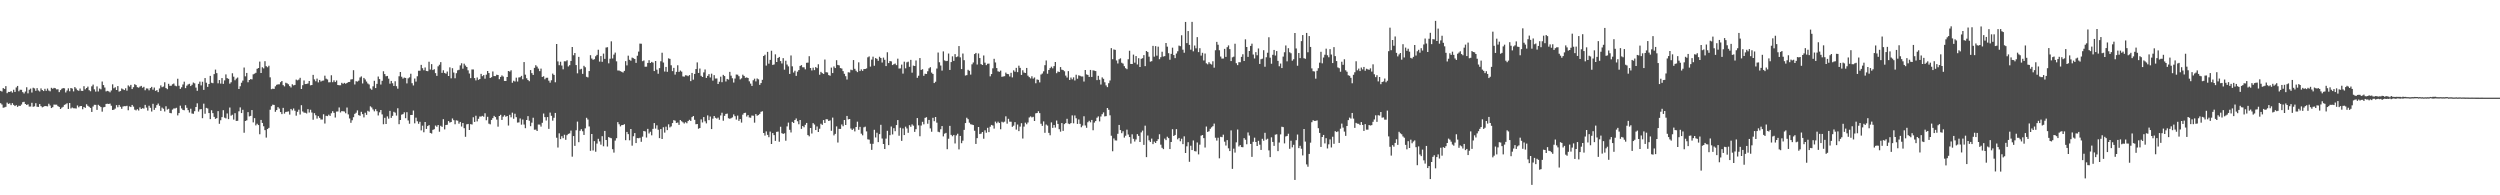 <?xml version="1.0" encoding="UTF-8"?>
<svg xmlns="http://www.w3.org/2000/svg" width="1920" height="150">
  <path d="M0 69.807h1v9.470H0zM1 70.291h1v9.998H1zM2 67.611h1v15.129H2zM3 68.315h1v14.143H3zM4 66.149h1v15.879H4zM5 71.594h1v7.205H5zM6 70.547h1v9.253H6zM7 70.646h1v8.697H7zM8 69.985h1v10.747H8zM9 71.120h1v8.104H9zM10 68.914h1v11.634H10zM11 70.585h1v10.851H11zM12 67.155h1v13.573H12zM13 65.978h1v16.106H13zM14 70.097h1v11.129H14zM15 68.897h1v12.480H15zM16 68.959h1v11.349H16zM17 70.755h1v7.712H17zM18 71.775h1v6.409H18zM19 70.296h1v9.596H19zM20 67.031h1v13.583H20zM21 71.680h1v8.447H21zM22 68.929h1v12.921H22zM23 68.065h1v13.757H23zM24 71.042h1v7.933H24zM25 67.387h1v14.648H25zM26 67.882h1v13.803H26zM27 69.716h1v9.518H27zM28 67.708h1v14.251H28zM29 69.482h1v12.664H29zM30 70.233h1v9.708H30zM31 67.883h1v13.610H31zM32 69.146h1v13.272H32zM33 69.917h1v12.047H33zM34 68.181h1v13.218H34zM35 69.724h1v11.786H35zM36 68.018h1v13.702H36zM37 69.545h1v10.147H37zM38 70.134h1v10.919H38zM39 67.443h1v15.542H39zM40 68.171h1v14.152H40zM41 67.469h1v12.868H41zM42 67.783h1v12.617H42zM43 68.665h1v11.733H43zM44 68.547h1v12.984H44zM45 70.779h1v11.366H45zM46 69.198h1v14.497H46zM47 68.142h1v14.534H47zM48 67.640h1v14.364H48zM49 67.856h1v12.677H49zM50 70.989h1v9.101H50zM51 69.504h1v9.816H51zM52 67.828h1v15.849H52zM53 70.107h1v9.006H53zM54 67.566h1v15.746H54zM55 68.042h1v14.533H55zM56 70.192h1v12.972H56zM57 66.884h1v16.325H57zM58 68.011h1v15.344H58zM59 69.257h1v11.733H59zM60 69.746h1v12.663H60zM61 67.975h1v13.553H61zM62 69.751h1v11.633H62zM63 69.862h1v14.077H63zM64 66.199h1v16.001H64zM65 68.599h1v14.254H65zM66 67.593h1v12.463H66zM67 66.525h1v14.705H67zM68 69.284h1v12.751H68zM69 70.096h1v12.795H69zM70 66.291h1v19.665H70zM71 64.963h1v16.855H71zM72 68.617h1v11.882H72zM73 70.371h1v10.178H73zM74 66.347h1v18.054H74zM75 70.255h1v10.239H75zM76 67.975h1v13.355H76zM77 68.586h1v13.647H77zM78 62.604h1v23.144H78zM79 65.330h1v17.122H79zM80 67.228h1v14.886H80zM81 70.193h1v9.644H81zM82 69.767h1v9.898H82zM83 70.165h1v9.726H83zM84 70.891h1v8.674H84zM85 69.464h1v11.736H85zM86 64.773h1v19.732H86zM87 67.793h1v16.420H87zM88 67.026h1v16.400H88zM89 69.119h1v11.601H89zM90 66.100h1v16.283H90zM91 70.348h1v10.251H91zM92 69.950h1v12.093H92zM93 67.930h1v15.634H93zM94 68.557h1v13.252H94zM95 69.150h1v12.338H95zM96 67.804h1v13.774H96zM97 69.645h1v11.618H97zM98 65.610h1v19.059H98zM99 66.488h1v15.214H99zM100 65.179h1v17.024H100zM101 68.419h1v12.174H101zM102 66.958h1v14.888H102zM103 64.665h1v19.573H103zM104 65.312h1v19.478H104zM105 66.991h1v16.878H105zM106 67.341h1v17.575H106zM107 66.489h1v16.004H107zM108 65.941h1v17.760H108zM109 67.390h1v15.692H109zM110 66.677h1v16.742H110zM111 69.299h1v11.247H111zM112 67.882h1v14.757H112zM113 67.977h1v16.972H113zM114 69.361h1v11.820H114zM115 67.617h1v15.161H115zM116 66.706h1v18.967H116zM117 68.840h1v10.886H117zM118 67.248h1v17.115H118zM119 69.805h1v12.983H119zM120 69.245h1v11.498H120zM121 70.778h1v8.728H121zM122 67.918h1v13.316H122zM123 65.585h1v19.558H123zM124 66.946h1v15.691H124zM125 66.437h1v17.086H125zM126 63.155h1v22.446H126zM127 67.645h1v13.970H127zM128 68.501h1v15.678H128zM129 64.334h1v19.248H129zM130 65.891h1v20.841H130zM131 65.864h1v21.105H131zM132 64.711h1v19.462H132zM133 64.141h1v19.181H133zM134 65.791h1v17.529H134zM135 66.247h1v16.561H135zM136 60.474h1v28.161H136zM137 65.827h1v21.020H137zM138 68.269h1v12.900H138zM139 67.030h1v16.261H139zM140 64.853h1v19.580H140zM141 62.698h1v21.988H141zM142 67.709h1v13.071H142zM143 65.770h1v17.002H143zM144 64.834h1v19.759H144zM145 64.376h1v22.054H145zM146 66.118h1v17.402H146zM147 65.096h1v22.102H147zM148 63.359h1v24.063H148zM149 64.001h1v21.376H149zM150 67.270h1v14.895H150zM151 69.711h1v9.648H151zM152 64.404h1v21.315H152zM153 62.663h1v21.345H153zM154 65.601h1v18.156H154zM155 62.784h1v27.992H155zM156 69.000h1v10.621H156zM157 59.933h1v27.435H157zM158 63.516h1v19.333H158zM159 66.719h1v16.597H159zM160 64.501h1v22.350H160zM161 58.289h1v33.194H161zM162 63.530h1v21.153H162zM163 63.918h1v22.972H163zM164 56.922h1v32.835H164zM165 53.448h1v37.839H165zM166 56.190h1v34.545H166zM167 64.002h1v21.348H167zM168 61.467h1v33.590H168zM169 64.228h1v28.152H169zM170 59.975h1v29.997H170zM171 64.394h1v20.236H171zM172 61.736h1v28.627H172zM173 57.154h1v33.781H173zM174 60.028h1v27.116H174zM175 60.548h1v30.946H175zM176 64.280h1v18.284H176zM177 63.190h1v25.634H177zM178 56.254h1v31.882H178zM179 58.861h1v33.015H179zM180 61.627h1v25.319H180zM181 60.345h1v32.524H181zM182 59.567h1v33.218H182zM183 68.374h1v17.140H183zM184 66.257h1v16.249H184zM185 63.547h1v23.302H185zM186 61.899h1v22.422H186zM187 51.883h1v50.044H187zM188 58.603h1v34.317H188zM189 56.038h1v36.395H189zM190 63.180h1v22.961H190zM191 61.456h1v27.947H191zM192 60.786h1v28.186H192zM193 60.989h1v23.518H193zM194 57.076h1v36.907H194zM195 56.553h1v34.176H195zM196 55.888h1v40.442H196zM197 52.846h1v42.159H197zM198 52.222h1v43.815H198zM199 47.328h1v55.791H199zM200 56.061h1v36.026H200zM201 51.642h1v42.779H201zM202 52.555h1v44.426H202zM203 46.980h1v52.973H203zM204 50.858h1v54.827H204zM205 51.662h1v47.460H205zM206 50.491h1v47.708H206zM207 59.402h1v24.884H207zM208 68.482h1v13.084H208zM209 68.082h1v12.299H209zM210 68.289h1v12.300H210zM211 66.313h1v19.535H211zM212 65.144h1v19.409H212zM213 64.749h1v17.531H213zM214 64.749h1v18.670H214zM215 63.146h1v22.911H215zM216 62.215h1v25.430H216zM217 65.361h1v17.482H217zM218 66.333h1v20.918H218zM219 63.563h1v22.393H219zM220 64.009h1v21.794H220zM221 64.725h1v20.817H221zM222 66.140h1v21.885H222zM223 67.189h1v16.448H223zM224 64.725h1v20.054H224zM225 65.605h1v17.675H225zM226 65.211h1v19.816H226zM227 61.157h1v27.655H227zM228 61.688h1v24.159H228zM229 61.123h1v23.083H229zM230 59.775h1v28.198H230zM231 68.340h1v12.468H231zM232 65.409h1v20.193H232zM233 61.781h1v24.682H233zM234 64.581h1v22.046H234zM235 64.463h1v22.668H235zM236 64.080h1v19.722H236zM237 62.183h1v24.258H237zM238 65.510h1v18.781H238zM239 65.281h1v21.160H239zM240 57.490h1v34.479H240zM241 60.973h1v25.908H241zM242 62.401h1v26.148H242zM243 60.386h1v30.674H243zM244 63.287h1v25.898H244zM245 61.400h1v29.132H245zM246 62.609h1v29.193H246zM247 62.004h1v29.805H247zM248 61.862h1v25.898H248zM249 58.119h1v36.745H249zM250 60.434h1v28.507H250zM251 61.038h1v28.139H251zM252 63.233h1v24.829H252zM253 63.182h1v25.837H253zM254 57.811h1v29.169H254zM255 63.107h1v22.279H255zM256 61.686h1v24.998H256zM257 63.016h1v27.267H257zM258 61.812h1v23.899H258zM259 65.261h1v20.328H259zM260 65.463h1v17.055H260zM261 65.467h1v20.914H261zM262 63.572h1v21.801H262zM263 64.335h1v21.121H263zM264 63.642h1v22.029H264zM265 64.319h1v22.682H265zM266 63.728h1v18.877H266zM267 63.033h1v24.830H267zM268 62.923h1v28.084H268zM269 61.044h1v33.251H269zM270 60.833h1v31.550H270zM271 53.910h1v36.074H271zM272 64.885h1v22.565H272zM273 62.384h1v24.199H273zM274 62.669h1v22.104H274zM275 61.957h1v26.456H275zM276 59.476h1v29.477H276zM277 58.672h1v27.192H277zM278 64.078h1v23.598H278zM279 59.875h1v30.287H279zM280 61.006h1v25.572H280zM281 62.641h1v25.566H281zM282 64.097h1v21.019H282zM283 64.853h1v20.927H283zM284 67.990h1v13.687H284zM285 68.910h1v13.599H285zM286 66.283h1v17.804H286zM287 62.055h1v23.470H287zM288 67.630h1v16.257H288zM289 64.420h1v20.984H289zM290 58.756h1v29.945H290zM291 60.720h1v25.539H291zM292 64.921h1v19.543H292zM293 62.061h1v25.808H293zM294 54.720h1v40.705H294zM295 56.860h1v33.630H295zM296 58.587h1v36.622H296zM297 58.304h1v31.066H297zM298 60.393h1v30.750H298zM299 64.244h1v20.883H299zM300 62.164h1v28.366H300zM301 63.958h1v25.040H301zM302 65.996h1v19.871H302zM303 62.403h1v24.148H303zM304 66.206h1v22.560H304zM305 68.082h1v15.071H305zM306 58.588h1v36.818H306zM307 55.293h1v36.880H307zM308 58.918h1v29.127H308zM309 60.386h1v27.255H309zM310 59.582h1v26.685H310zM311 59.876h1v30.904H311zM312 64.065h1v22.109H312zM313 60.146h1v32.374H313zM314 59.413h1v35.624H314zM315 56.603h1v31.705H315zM316 63.872h1v24.378H316zM317 65.661h1v19.214H317zM318 60.289h1v34.441H318zM319 62.650h1v27.729H319zM320 58.587h1v34.546H320zM321 54.302h1v40.774H321zM322 54.328h1v39.237H322zM323 49.819h1v50.319H323zM324 52.398h1v44.096H324zM325 53.988h1v47.578H325zM326 51.790h1v41.891H326zM327 54.468h1v44.545H327zM328 54.670h1v42.138H328zM329 47.407h1v48.682H329zM330 53.423h1v48.684H330zM331 49.248h1v53.282H331zM332 53.808h1v45.933H332zM333 53.140h1v46.075H333zM334 56.160h1v40.233H334zM335 58.261h1v39.084H335zM336 50.922h1v45.060H336zM337 49.706h1v51.443H337zM338 47.698h1v48.923H338zM339 55.938h1v41.499H339zM340 53.948h1v37.590H340zM341 55.992h1v43.361H341zM342 56.597h1v39.422H342zM343 54.915h1v40.873H343zM344 58.377h1v34.594H344zM345 51.696h1v42.442H345zM346 60.163h1v33.518H346zM347 52.383h1v38.578H347zM348 55.697h1v36.599H348zM349 60.086h1v35.350H349zM350 56.193h1v36.205H350zM351 54.025h1v38.631H351zM352 53.593h1v41.365H352zM353 50.251h1v43.392H353zM354 48.613h1v48.585H354zM355 52.738h1v41.707H355zM356 48.892h1v49.546H356zM357 50.343h1v54.728H357zM358 51.453h1v44.037H358zM359 54.002h1v41.171H359zM360 56.453h1v43.377H360zM361 59.999h1v35.326H361zM362 53.329h1v42.312H362zM363 53.347h1v36.734H363zM364 59.973h1v33.697H364zM365 61.744h1v27.139H365zM366 59.518h1v33.734H366zM367 61.357h1v29.904H367zM368 60.696h1v28.821H368zM369 56.715h1v32.784H369zM370 58.497h1v30.494H370zM371 57.640h1v31.994H371zM372 60.399h1v26.606H372zM373 57.361h1v35.008H373zM374 54.530h1v35.183H374zM375 56.131h1v38.849H375zM376 59.927h1v35.546H376zM377 59.264h1v32.866H377zM378 54.903h1v35.822H378zM379 58.435h1v30.533H379zM380 58.470h1v31.416H380zM381 57.377h1v34.465H381zM382 57.586h1v39.716H382zM383 60.804h1v28.292H383zM384 59.072h1v29.108H384zM385 57.930h1v34.166H385zM386 58.791h1v30.826H386zM387 62.169h1v26.297H387zM388 62.208h1v27.469H388zM389 59.157h1v29.950H389zM390 54.527h1v41.874H390zM391 54.992h1v33.152H391zM392 53.984h1v36.106H392zM393 63.521h1v23.027H393zM394 62.009h1v29.171H394zM395 62.597h1v24.736H395zM396 59.633h1v30.371H396zM397 62.618h1v31.560H397zM398 59.510h1v34.476H398zM399 59.289h1v31.677H399zM400 58.289h1v37.454H400zM401 60.856h1v30.923H401zM402 47.672h1v47.970H402zM403 57.362h1v41.116H403zM404 60.114h1v32.052H404zM405 61.425h1v27.790H405zM406 62.348h1v30.360H406zM407 53.824h1v43.116H407zM408 56.184h1v38.005H408zM409 57.536h1v32.866H409zM410 52.129h1v47.532H410zM411 50.087h1v49.432H411zM412 51.139h1v49.477H412zM413 52.677h1v42.941H413zM414 54.642h1v41.030H414zM415 52.701h1v44.529H415zM416 59.072h1v35.244H416zM417 58.592h1v28.588H417zM418 60.874h1v29.105H418zM419 59.771h1v32.818H419zM420 59.684h1v30.243H420zM421 61.960h1v36.991H421zM422 63.471h1v22.990H422zM423 61.641h1v27.305H423zM424 56.512h1v36.175H424zM425 57.553h1v32.930H425zM426 63.198h1v23.560H426zM427 33.793h1v72.000H427zM428 47.135h1v66.177H428zM429 50.060h1v52.321H429zM430 47.420h1v59.413H430zM431 50.325h1v54.255H431zM432 53.271h1v52.883H432zM433 47.048h1v56.449H433zM434 47.111h1v60.239H434zM435 46.294h1v57.516H435zM436 51.045h1v51.757H436zM437 50.084h1v52.342H437zM438 46.789h1v53.492H438zM439 36.121h1v84.177H439zM440 42.428h1v62.084H440zM441 40.712h1v71.290H441zM442 49.994h1v50.048H442zM443 56.313h1v37.058H443zM444 43.653h1v65.536H444zM445 53.372h1v47.064H445zM446 52.851h1v46.378H446zM447 56.732h1v44.062H447zM448 50.534h1v53.077H448zM449 51.642h1v46.938H449zM450 58.984h1v31.472H450zM451 59.445h1v32.354H451zM452 54.587h1v42.558H452zM453 42.405h1v73.404H453zM454 44.969h1v57.926H454zM455 45.922h1v69.630H455zM456 45.482h1v62.927H456zM457 43.199h1v73.317H457zM458 42.126h1v68.178H458zM459 38.186h1v68.414H459zM460 47.313h1v61.267H460zM461 43.053h1v68.074H461zM462 47.486h1v57.102H462zM463 41.156h1v71.201H463zM464 45.215h1v55.340H464zM465 36.514h1v71.027H465zM466 36.254h1v76.278H466zM467 48.616h1v56.660H467zM468 45.108h1v60.712H468zM469 31.760h1v74.428H469zM470 44.908h1v69.670H470zM471 41.912h1v75.295H471zM472 40.381h1v67.605H472zM473 47.115h1v59.030H473zM474 54.114h1v39.665H474zM475 54.189h1v41.239H475zM476 54.698h1v42.369H476zM477 55.126h1v40.996H477zM478 55.721h1v40.259H478zM479 54.418h1v40.952H479zM480 46.941h1v60.744H480zM481 50.242h1v51.082H481zM482 42.753h1v60.238H482zM483 45.914h1v61.846H483zM484 46.648h1v52.409H484zM485 44.235h1v67.616H485zM486 44.674h1v59.991H486zM487 45.311h1v56.878H487zM488 48.302h1v61.567H488zM489 42.781h1v63.253H489zM490 39.618h1v66.560H490zM491 33.475h1v72.295H491zM492 33.583h1v75.313H492zM493 46.992h1v57.945H493zM494 46.432h1v54.170H494zM495 51.234h1v49.706H495zM496 51.200h1v54.448H496zM497 48.356h1v50.620H497zM498 46.208h1v56.310H498zM499 48.374h1v52.818H499zM500 47.515h1v56.414H500zM501 48.095h1v50.874H501zM502 54.581h1v39.942H502zM503 46.846h1v51.936H503zM504 53.503h1v42.737H504zM505 56.639h1v43.001H505zM506 52.306h1v53.789H506zM507 47.035h1v52.102H507zM508 40.517h1v66.245H508zM509 48.025h1v49.740H509zM510 54.913h1v46.901H510zM511 51.405h1v45.892H511zM512 55.125h1v44.804H512zM513 44.790h1v50.696H513zM514 45.187h1v52.673H514zM515 50.121h1v46.964H515zM516 54.621h1v39.899H516zM517 52.133h1v40.146H517zM518 57.272h1v35.397H518zM519 55.189h1v39.215H519zM520 50.104h1v44.013H520zM521 55.251h1v40.656H521zM522 54.155h1v38.047H522zM523 54.983h1v38.125H523zM524 58.660h1v35.299H524zM525 58.860h1v36.039H525zM526 57.817h1v36.020H526zM527 57.934h1v36.724H527zM528 58.521h1v34.452H528zM529 57.664h1v34.348H529zM530 62.296h1v30.593H530zM531 56.028h1v33.938H531zM532 61.208h1v27.886H532zM533 56.768h1v35.263H533zM534 53.066h1v42.348H534zM535 47.931h1v47.314H535zM536 56.011h1v42.861H536zM537 52.648h1v45.652H537zM538 58.207h1v33.497H538zM539 59.145h1v34.921H539zM540 55.602h1v34.325H540zM541 53.342h1v39.821H541zM542 59.847h1v34.907H542zM543 58.264h1v30.375H543zM544 56.913h1v35.360H544zM545 59.518h1v29.998H545zM546 56.564h1v42.557H546zM547 61.905h1v29.238H547zM548 57.696h1v31.371H548zM549 60.328h1v30.136H549zM550 60.240h1v30.835H550zM551 64.510h1v25.803H551zM552 62.791h1v29.203H552zM553 58.905h1v29.773H553zM554 63.113h1v23.485H554zM555 57.506h1v35.240H555zM556 58.402h1v30.608H556zM557 62.583h1v24.918H557zM558 60.602h1v26.630H558zM559 61.116h1v29.712H559zM560 55.203h1v36.031H560zM561 58.135h1v32.653H561zM562 60.091h1v30.065H562zM563 63.369h1v24.468H563zM564 60.305h1v28.934H564zM565 57.230h1v34.624H565zM566 57.364h1v31.398H566zM567 58.520h1v34.313H567zM568 60.967h1v30.485H568zM569 60.160h1v34.003H569zM570 57.341h1v30.739H570zM571 58.297h1v28.557H571zM572 59.733h1v26.828H572zM573 59.434h1v30.064H573zM574 59.890h1v28.474H574zM575 62.461h1v27.767H575zM576 64.219h1v26.183H576zM577 66.011h1v22.729H577zM578 61.627h1v27.243H578zM579 60.425h1v33.797H579zM580 62.539h1v25.048H580zM581 60.277h1v28.631H581zM582 60.916h1v27.469H582zM583 65.163h1v22.311H583zM584 63.782h1v22.104H584zM585 61.296h1v24.181H585zM586 43.021h1v59.140H586zM587 42.029h1v62.133H587zM588 50.391h1v50.505H588zM589 39.853h1v63.747H589zM590 48.881h1v56.489H590zM591 45.978h1v55.094H591zM592 38.962h1v71.638H592zM593 49.845h1v52.328H593zM594 49.489h1v54.298H594zM595 41.711h1v66.488H595zM596 47.634h1v53.630H596zM597 44.567h1v56.505H597zM598 43.720h1v65.115H598zM599 46.904h1v50.430H599zM600 48.747h1v53.565H600zM601 44.655h1v58.208H601zM602 53.509h1v48.840H602zM603 46.664h1v61.437H603zM604 49.576h1v47.521H604zM605 51.017h1v43.143H605zM606 56.785h1v42.925H606zM607 42.613h1v59.136H607zM608 50.948h1v42.622H608zM609 55.721h1v38.725H609zM610 54.327h1v37.852H610zM611 58.267h1v32.738H611zM612 55.059h1v38.093H612zM613 53.818h1v41.617H613zM614 50.613h1v41.555H614zM615 49.999h1v48.952H615zM616 51.639h1v45.144H616zM617 51.697h1v46.064H617zM618 53.253h1v42.617H618zM619 48.236h1v46.160H619zM620 48.102h1v55.643H620zM621 43.172h1v61.520H621zM622 52.213h1v46.105H622zM623 54.140h1v48.398H623zM624 51.989h1v42.584H624zM625 53.865h1v41.786H625zM626 51.495h1v48.401H626zM627 52.336h1v44.773H627zM628 49.339h1v52.058H628zM629 57.373h1v41.515H629zM630 55.190h1v39.832H630zM631 56.176h1v39.731H631zM632 56.779h1v35.435H632zM633 45.728h1v48.725H633zM634 55.434h1v36.091H634zM635 55.668h1v35.971H635zM636 57.664h1v35.254H636zM637 58.187h1v34.302H637zM638 51.928h1v48.520H638zM639 56.139h1v34.184H639zM640 51.070h1v52.898H640zM641 52.252h1v50.552H641zM642 46.252h1v50.812H642zM643 49.860h1v59.618H643zM644 50.245h1v48.718H644zM645 52.272h1v46.771H645zM646 52.610h1v42.957H646zM647 54.630h1v42.353H647zM648 56.665h1v35.474H648zM649 58.537h1v37.445H649zM650 61.065h1v27.974H650zM651 55.485h1v36.193H651zM652 55.720h1v35.669H652zM653 53.526h1v45.170H653zM654 53.905h1v45.928H654zM655 46.120h1v52.641H655zM656 52.814h1v48.098H656zM657 54.299h1v43.226H657zM658 55.406h1v38.053H658zM659 47.864h1v51.805H659zM660 54.603h1v42.821H660zM661 53.279h1v49.375H661zM662 54.437h1v49.480H662zM663 53.035h1v44.779H663zM664 53.007h1v44.296H664zM665 52.535h1v48.385H665zM666 44.025h1v62.982H666zM667 43.302h1v63.939H667zM668 51.166h1v59.225H668zM669 45.789h1v69.319H669zM670 43.534h1v66.894H670zM671 50.462h1v49.241H671zM672 44.604h1v60.965H672zM673 45.215h1v56.731H673zM674 46.705h1v62.459H674zM675 43.559h1v59.466H675zM676 44.533h1v51.290H676zM677 48.010h1v58.384H677zM678 44.220h1v66.350H678zM679 45.905h1v68.552H679zM680 50.755h1v55.716H680zM681 40.140h1v60.304H681zM682 48.455h1v62.988H682zM683 46.844h1v56.995H683zM684 47.148h1v50.037H684zM685 49.956h1v53.303H685zM686 49.290h1v49.192H686zM687 48.808h1v51.955H687zM688 50.027h1v46.007H688zM689 45.067h1v47.163H689zM690 52.628h1v51.636H690zM691 52.554h1v45.536H691zM692 49.620h1v58.569H692zM693 56.526h1v42.153H693zM694 47.370h1v56.357H694zM695 52.457h1v44.845H695zM696 47.862h1v50.788H696zM697 47.345h1v54.649H697zM698 51.282h1v44.894H698zM699 45.982h1v51.383H699zM700 55.800h1v39.746H700zM701 50.369h1v46.154H701zM702 50.705h1v50.553H702zM703 46.416h1v52.815H703zM704 59.768h1v30.914H704zM705 58.169h1v38.106H705zM706 44.611h1v60.047H706zM707 53.684h1v42.707H707zM708 53.141h1v40.393H708zM709 58.212h1v37.295H709zM710 56.652h1v33.871H710zM711 56.836h1v33.194H711zM712 54.720h1v40.323H712zM713 52.469h1v39.622H713zM714 51.634h1v46.989H714zM715 55.733h1v45.460H715zM716 56.798h1v33.659H716zM717 63.794h1v29.289H717zM718 62.790h1v27.070H718zM719 52.622h1v41.597H719zM720 40.332h1v60.850H720zM721 47.821h1v53.783H721zM722 50.343h1v48.931H722zM723 54.225h1v42.598H723zM724 39.497h1v65.265H724zM725 46.390h1v56.254H725zM726 46.960h1v55.098H726zM727 46.737h1v67.868H727zM728 41.119h1v65.454H728zM729 53.716h1v42.965H729zM730 47.668h1v55.921H730zM731 43.272h1v61.385H731zM732 46.768h1v56.876H732zM733 41.568h1v68.615H733zM734 43.892h1v60.110H734zM735 43.357h1v59.332H735zM736 35.395h1v79.352H736zM737 44.024h1v60.397H737zM738 53.060h1v56.911H738zM739 41.094h1v66.947H739zM740 46.248h1v53.485H740zM741 58.028h1v36.489H741zM742 57.698h1v32.698H742zM743 53.589h1v37.937H743zM744 54.369h1v39.841H744zM745 57.309h1v38.108H745zM746 49.419h1v46.281H746zM747 47.950h1v48.080H747zM748 41.517h1v58.912H748zM749 40.646h1v69.872H749zM750 49.564h1v56.501H750zM751 41.050h1v56.477H751zM752 44.609h1v58.356H752zM753 49.278h1v53.339H753zM754 49.902h1v51.488H754zM755 42.619h1v63.917H755zM756 48.116h1v51.989H756zM757 50.013h1v51.927H757zM758 48.950h1v49.225H758zM759 48.822h1v52.663H759zM760 58.606h1v38.714H760zM761 56.877h1v39.093H761zM762 52.495h1v43.915H762zM763 45.179h1v53.603H763zM764 47.992h1v45.396H764zM765 52.268h1v42.402H765zM766 54.770h1v38.652H766zM767 55.164h1v39.260H767zM768 54.230h1v45.025H768zM769 58.981h1v34.501H769zM770 58.700h1v35.337H770zM771 58.517h1v34.908H771zM772 55.765h1v33.562H772zM773 56.796h1v38.164H773zM774 57.008h1v34.208H774zM775 58.740h1v34.696H775zM776 55.918h1v37.557H776zM777 59.444h1v37.916H777zM778 54.036h1v42.471H778zM779 55.093h1v38.716H779zM780 52.103h1v47.428H780zM781 55.394h1v40.270H781zM782 50.437h1v50.258H782zM783 52.128h1v45.089H783zM784 57.530h1v37.104H784zM785 53.958h1v52.418H785zM786 55.687h1v41.535H786zM787 56.056h1v38.149H787zM788 52.196h1v43.254H788zM789 58.114h1v35.931H789zM790 59.259h1v30.976H790zM791 60.191h1v29.193H791zM792 58.556h1v31.585H792zM793 60.387h1v29.298H793zM794 59.511h1v33.402H794zM795 63.946h1v23.114H795zM796 61.036h1v25.764H796zM797 61.358h1v24.061H797zM798 63.306h1v23.576H798zM799 57.235h1v37.804H799zM800 56.453h1v40.227H800zM801 54.772h1v38.481H801zM802 50.058h1v51.940H802zM803 46.433h1v49.186H803zM804 56.653h1v39.802H804zM805 53.773h1v48.277H805zM806 52.301h1v51.608H806zM807 51.215h1v42.770H807zM808 52.498h1v45.694H808zM809 50.787h1v45.217H809zM810 47.635h1v50.345H810zM811 56.195h1v36.348H811zM812 54.860h1v40.344H812zM813 55.300h1v43.934H813zM814 51.482h1v49.637H814zM815 53.506h1v41.012H815zM816 53.821h1v46.691H816zM817 54.744h1v40.593H817zM818 58.064h1v36.461H818zM819 59.557h1v31.674H819zM820 54.620h1v40.310H820zM821 61.412h1v33.920H821zM822 59.529h1v34.972H822zM823 60.928h1v27.696H823zM824 59.399h1v35.316H824zM825 61.784h1v26.896H825zM826 57.412h1v33.398H826zM827 60.473h1v34.713H827zM828 57.857h1v33.873H828zM829 58.216h1v36.931H829zM830 58.708h1v39.041H830zM831 58.703h1v37.761H831zM832 62.632h1v26.664H832zM833 53.770h1v42.575H833zM834 57.135h1v41.013H834zM835 57.545h1v36.372H835zM836 59.083h1v33.699H836zM837 53.694h1v40.239H837zM838 59.087h1v33.017H838zM839 54.028h1v45.996H839zM840 54.282h1v39.861H840zM841 54.593h1v38.364H841zM842 61.525h1v28.897H842zM843 58.192h1v31.216H843zM844 61.242h1v32.014H844zM845 64.937h1v24.579H845zM846 59.462h1v28.267H846zM847 60.512h1v25.786H847zM848 63.167h1v26.239H848zM849 65.607h1v23.565H849zM850 66.937h1v16.005H850zM851 63.911h1v20.391H851zM852 61.821h1v26.733H852zM853 36.963h1v67.305H853zM854 45.442h1v70.747H854zM855 37.965h1v68.382H855zM856 38.306h1v69.522H856zM857 46.437h1v61.503H857zM858 48.719h1v54.062H858zM859 45.508h1v50.432H859zM860 44.821h1v55.094H860zM861 48.162h1v54.144H861zM862 48.857h1v51.967H862zM863 50.854h1v54.802H863zM864 52.358h1v51.894H864zM865 53.124h1v46.459H865zM866 45.536h1v57.778H866zM867 38.968h1v66.324H867zM868 49.086h1v61.205H868zM869 49.133h1v54.018H869zM870 41.952h1v64.625H870zM871 48.125h1v60.559H871zM872 43.062h1v64.034H872zM873 49.491h1v53.507H873zM874 44.709h1v59.628H874zM875 51.473h1v57.570H875zM876 45.169h1v56.522H876zM877 44.702h1v55.601H877zM878 42.342h1v68.899H878zM879 50.772h1v45.761H879zM880 39.186h1v81.513H880zM881 39.969h1v64.101H881zM882 43.530h1v64.231H882zM883 47.371h1v61.614H883zM884 47.015h1v59.434H884zM885 35.230h1v75.468H885zM886 43.519h1v65.277H886zM887 35.408h1v74.415H887zM888 42.778h1v65.527H888zM889 35.850h1v71.071H889zM890 45.465h1v57.630H890zM891 43.907h1v67.183H891zM892 39.708h1v73.784H892zM893 43.425h1v71.125H893zM894 43.091h1v63.331H894zM895 33.003h1v74.642H895zM896 35.831h1v69.197H896zM897 40.870h1v65.233H897zM898 45.878h1v68.589H898zM899 41.379h1v67.694H899zM900 36.616h1v62.630H900zM901 42.271h1v62.178H901zM902 44.639h1v58.988H902zM903 41.138h1v58.046H903zM904 39.391h1v67.612H904zM905 35.027h1v70.908H905zM906 35.460h1v73.033H906zM907 27.078h1v79.485H907zM908 38.151h1v72.549H908zM909 40.495h1v64.187H909zM910 16.834h1v100.647H910zM911 33.123h1v79.246H911zM912 23.875h1v85.351H912zM913 34.448h1v89.818H913zM914 38.155h1v73.772H914zM915 16.805h1v98.431H915zM916 39.411h1v68.445H916zM917 34.977h1v81.103H917zM918 37.133h1v79.192H918zM919 28.526h1v80.872H919zM920 40.061h1v78.514H920zM921 37.031h1v74.075H921zM922 42.723h1v61.479H922zM923 40.547h1v63.155H923zM924 46.429h1v59.649H924zM925 41.137h1v72.158H925zM926 48.659h1v48.510H926zM927 49.390h1v51.929H927zM928 47.762h1v53.037H928zM929 48.933h1v49.992H929zM930 49.570h1v48.203H930zM931 47.075h1v49.866H931zM932 51.990h1v42.947H932zM933 38.583h1v67.214H933zM934 32.141h1v75.822H934zM935 34.365h1v71.397H935zM936 38.620h1v83.003H936zM937 43.405h1v61.665H937zM938 44.991h1v60.397H938zM939 44.942h1v58.463H939zM940 37.542h1v71.265H940zM941 43.686h1v68.091H941zM942 36.231h1v71.412H942zM943 34.878h1v79.019H943zM944 37.745h1v78.256H944zM945 46.900h1v53.246H945zM946 44.014h1v85.679H946zM947 43.503h1v70.677H947zM948 33.609h1v83.593H948zM949 48.554h1v60.756H949zM950 50.012h1v49.453H950zM951 47.777h1v64.695H951zM952 47.806h1v63.625H952zM953 43.659h1v69.307H953zM954 41.673h1v71.450H954zM955 46.870h1v59.193H955zM956 30.193h1v77.111H956zM957 36.115h1v74.705H957zM958 43.669h1v58.056H958zM959 39.187h1v64.891H959zM960 35.265h1v75.296H960zM961 33.557h1v86.922H961zM962 41.857h1v67.046H962zM963 44.881h1v60.858H963zM964 40.053h1v69.016H964zM965 42.462h1v69.683H965zM966 37.212h1v70.904H966zM967 49.110h1v61.972H967zM968 45.463h1v69.700H968zM969 45.067h1v61.510H969zM970 38.561h1v69.545H970zM971 51.271h1v50.723H971zM972 43.990h1v63.253H972zM973 40.524h1v66.029H973zM974 28.636h1v86.853H974zM975 44.311h1v76.376H975zM976 48.933h1v56.537H976zM977 42.083h1v66.913H977zM978 38.367h1v73.659H978zM979 42.666h1v60.776H979zM980 39.198h1v63.905H980zM981 46.728h1v69.330H981zM982 50.895h1v58.586H982zM983 48.792h1v54.414H983zM984 52.261h1v45.090H984zM985 43.466h1v54.176H985zM986 40.138h1v70.012H986zM987 34.921h1v69.902H987zM988 47.090h1v57.324H988zM989 36.995h1v65.720H989zM990 40.152h1v74.118H990zM991 40.928h1v67.174H991zM992 46.568h1v66.603H992zM993 45.504h1v65.708H993zM994 25.368h1v112.846H994zM995 37.226h1v70.442H995zM996 50.508h1v52.821H996zM997 40.686h1v73.081H997zM998 44.628h1v67.323H998zM999 31.586h1v82.629H999zM1000 26.915h1v92.406H1000zM1001 44.697h1v54.390H1001zM1002 45.168h1v63.578H1002zM1003 25.275h1v101.002H1003zM1004 40.121h1v87.915H1004zM1005 27.709h1v90.518H1005zM1006 36.025h1v73.529H1006zM1007 52.527h1v41.346H1007zM1008 54.657h1v37.646H1008zM1009 54.861h1v38.004H1009zM1010 60.394h1v32.444H1010zM1011 54.365h1v38.092H1011zM1012 52.363h1v46.104H1012zM1013 48.150h1v53.937H1013zM1014 39.772h1v73.089H1014zM1015 48.620h1v56.577H1015zM1016 44.164h1v59.471H1016zM1017 42.020h1v68.123H1017zM1018 37.365h1v68.773H1018zM1019 42.462h1v71.542H1019zM1020 43.975h1v66.895H1020zM1021 37.734h1v69.302H1021zM1022 41.904h1v71.334H1022zM1023 48.448h1v56.580H1023zM1024 36.221h1v74.242H1024zM1025 43.092h1v57.663H1025zM1026 46.891h1v54.527H1026zM1027 51.759h1v49.165H1027zM1028 52.379h1v57.407H1028zM1029 55.083h1v43.716H1029zM1030 47.403h1v47.526H1030zM1031 49.752h1v48.236H1031zM1032 45.541h1v55.538H1032zM1033 53.970h1v50.371H1033zM1034 55.082h1v41.688H1034zM1035 57.785h1v34.455H1035zM1036 58.191h1v32.131H1036zM1037 59.737h1v31.369H1037zM1038 63.952h1v22.807H1038zM1039 57.462h1v33.601H1039zM1040 55.521h1v42.694H1040zM1041 47.042h1v47.300H1041zM1042 54.034h1v40.950H1042zM1043 52.703h1v42.390H1043zM1044 54.585h1v41.488H1044zM1045 51.873h1v41.872H1045zM1046 53.308h1v42.636H1046zM1047 51.380h1v49.163H1047zM1048 54.338h1v40.995H1048zM1049 52.782h1v46.828H1049zM1050 53.259h1v46.321H1050zM1051 53.605h1v42.451H1051zM1052 52.494h1v43.892H1052zM1053 55.014h1v41.092H1053zM1054 49.398h1v44.145H1054zM1055 57.042h1v34.701H1055zM1056 59.243h1v29.315H1056zM1057 57.775h1v35.825H1057zM1058 62.499h1v25.979H1058zM1059 59.134h1v29.626H1059zM1060 64.655h1v21.374H1060zM1061 62.975h1v27.393H1061zM1062 62.552h1v27.628H1062zM1063 60.293h1v31.631H1063zM1064 63.186h1v28.731H1064zM1065 62.015h1v22.948H1065zM1066 39.332h1v65.397H1066zM1067 21.246h1v91.489H1067zM1068 38.563h1v80.935H1068zM1069 30.742h1v80.709H1069zM1070 35.102h1v77.547H1070zM1071 27.995h1v81.782H1071zM1072 40.604h1v66.347H1072zM1073 43.315h1v67.942H1073zM1074 41.793h1v59.449H1074zM1075 40.723h1v61.672H1075zM1076 45.849h1v57.249H1076zM1077 33.958h1v70.838H1077zM1078 44.119h1v61.666H1078zM1079 36.576h1v74.676H1079zM1080 39.037h1v75.627H1080zM1081 37.424h1v71.023H1081zM1082 39.673h1v73.981H1082zM1083 44.418h1v62.829H1083zM1084 44.965h1v65.066H1084zM1085 43.652h1v65.033H1085zM1086 34.574h1v73.267H1086zM1087 42.661h1v70.386H1087zM1088 39.374h1v87.507H1088zM1089 38.244h1v74.207H1089zM1090 40.443h1v78.199H1090zM1091 37.003h1v82.913H1091zM1092 38.798h1v76.114H1092zM1093 34.151h1v88.987H1093zM1094 29.589h1v96.052H1094zM1095 33.438h1v78.646H1095zM1096 39.952h1v89.116H1096zM1097 29.751h1v97.789H1097zM1098 25.209h1v112.311H1098zM1099 33.883h1v90.548H1099zM1100 30.052h1v90.415H1100zM1101 30.242h1v88.992H1101zM1102 16.016h1v113.280H1102zM1103 31.501h1v89.129H1103zM1104 21.950h1v96.651H1104zM1105 33.546h1v88.224H1105zM1106 31.003h1v82.433H1106zM1107 27.436h1v92.141H1107zM1108 32.885h1v80.142H1108zM1109 35.568h1v78.061H1109zM1110 40.572h1v71.691H1110zM1111 47.195h1v62.641H1111zM1112 45.096h1v61.362H1112zM1113 40.923h1v66.321H1113zM1114 42.121h1v66.698H1114zM1115 39.664h1v71.313H1115zM1116 42.143h1v69.744H1116zM1117 44.922h1v64.596H1117zM1118 46.012h1v57.111H1118zM1119 41.263h1v65.971H1119zM1120 40.346h1v73.175H1120zM1121 39.380h1v72.301H1121zM1122 41.508h1v70.890H1122zM1123 42.427h1v71.638H1123zM1124 36.614h1v73.942H1124zM1125 34.240h1v81.080H1125zM1126 43.048h1v71.341H1126zM1127 32.693h1v86.413H1127zM1128 44.759h1v71.007H1128zM1129 44.377h1v56.559H1129zM1130 39.243h1v75.102H1130zM1131 39.923h1v67.936H1131zM1132 40.213h1v63.714H1132zM1133 41.479h1v64.119H1133zM1134 45.104h1v57.365H1134zM1135 49.544h1v51.236H1135zM1136 51.283h1v47.702H1136zM1137 46.550h1v51.018H1137zM1138 53.461h1v38.210H1138zM1139 54.417h1v44.602H1139zM1140 56.142h1v41.937H1140zM1141 54.678h1v38.267H1141zM1142 56.798h1v38.144H1142zM1143 59.965h1v29.827H1143zM1144 58.916h1v35.551H1144zM1145 51.341h1v45.252H1145zM1146 24.319h1v96.508H1146zM1147 35.157h1v84.406H1147zM1148 40.629h1v71.919H1148zM1149 29.695h1v88.875H1149zM1150 34.275h1v78.928H1150zM1151 31.981h1v77.217H1151zM1152 41.263h1v68.189H1152zM1153 40.619h1v71.627H1153zM1154 35.631h1v82.969H1154zM1155 34.295h1v76.735H1155zM1156 46.585h1v62.367H1156zM1157 47.748h1v52.367H1157zM1158 46.529h1v54.445H1158zM1159 32.410h1v75.138H1159zM1160 35.144h1v84.815H1160zM1161 38.688h1v77.798H1161zM1162 35.612h1v78.436H1162zM1163 34.839h1v76.613H1163zM1164 31.804h1v82.571H1164zM1165 35.840h1v76.572H1165zM1166 36.025h1v75.638H1166zM1167 42.434h1v63.279H1167zM1168 37.722h1v70.419H1168zM1169 21.741h1v92.540H1169zM1170 32.809h1v76.618H1170zM1171 34.257h1v80.662H1171zM1172 37.316h1v72.947H1172zM1173 30.118h1v92.320H1173zM1174 27.355h1v97.957H1174zM1175 30.595h1v89.219H1175zM1176 37.394h1v104.591H1176zM1177 29.521h1v95.286H1177zM1178 34.020h1v87.205H1178zM1179 33.432h1v92.635H1179zM1180 38.101h1v83.837H1180zM1181 35.266h1v87.495H1181zM1182 31.616h1v98.725H1182zM1183 36.254h1v93.618H1183zM1184 31.702h1v91.061H1184zM1185 27.403h1v87.533H1185zM1186 33.190h1v82.032H1186zM1187 26.942h1v90.544H1187zM1188 27.771h1v85.239H1188zM1189 35.832h1v79.943H1189zM1190 34.076h1v81.958H1190zM1191 36.683h1v80.182H1191zM1192 33.997h1v84.118H1192zM1193 38.340h1v72.806H1193zM1194 37.022h1v70.156H1194zM1195 36.353h1v75.300H1195zM1196 36.290h1v76.913H1196zM1197 41.289h1v87.363H1197zM1198 42.742h1v66.463H1198zM1199 44.332h1v65.424H1199zM1200 43.084h1v70.190H1200zM1201 40.219h1v71.789H1201zM1202 34.881h1v83.907H1202zM1203 36.393h1v83.196H1203zM1204 38.868h1v77.739H1204zM1205 38.417h1v72.615H1205zM1206 36.672h1v79.780H1206zM1207 25.856h1v87.522H1207zM1208 35.915h1v74.214H1208zM1209 40.793h1v81.243H1209zM1210 35.813h1v78.633H1210zM1211 42.939h1v66.156H1211zM1212 27.691h1v94.722H1212zM1213 45.246h1v71.522H1213zM1214 37.860h1v74.787H1214zM1215 26.271h1v83.561H1215zM1216 39.237h1v77.961H1216zM1217 47.116h1v57.729H1217zM1218 36.355h1v63.482H1218zM1219 46.074h1v63.363H1219zM1220 42.811h1v60.229H1220zM1221 43.341h1v68.213H1221zM1222 53.545h1v50.732H1222zM1223 44.974h1v55.802H1223zM1224 38.676h1v70.497H1224zM1225 47.608h1v48.861H1225zM1226 43.669h1v61.896H1226zM1227 31.571h1v88.879H1227zM1228 46.710h1v60.321H1228zM1229 39.738h1v64.395H1229zM1230 36.475h1v81.499H1230zM1231 34.395h1v73.999H1231zM1232 21.444h1v95.733H1232zM1233 42.869h1v71.039H1233zM1234 42.565h1v70.102H1234zM1235 38.748h1v83.955H1235zM1236 40.900h1v66.189H1236zM1237 45.546h1v59.711H1237zM1238 43.503h1v66.350H1238zM1239 30.080h1v86.493H1239zM1240 37.485h1v68.290H1240zM1241 47.992h1v51.541H1241zM1242 45.478h1v52.719H1242zM1243 53.527h1v47.556H1243zM1244 36.961h1v69.635H1244zM1245 43.313h1v61.854H1245zM1246 43.987h1v61.641H1246zM1247 37.662h1v69.638H1247zM1248 49.732h1v59.068H1248zM1249 50.264h1v46.301H1249zM1250 56.593h1v36.216H1250zM1251 52.268h1v44.957H1251zM1252 54.093h1v42.097H1252zM1253 46.020h1v69.898H1253zM1254 46.621h1v61.734H1254zM1255 44.938h1v62.425H1255zM1256 50.710h1v50.380H1256zM1257 42.166h1v58.153H1257zM1258 42.531h1v64.199H1258zM1259 35.029h1v79.386H1259zM1260 43.108h1v60.906H1260zM1261 40.969h1v66.044H1261zM1262 52.278h1v48.653H1262zM1263 40.726h1v69.811H1263zM1264 38.694h1v63.214H1264zM1265 31.544h1v82.748H1265zM1266 40.381h1v68.833H1266zM1267 41.941h1v62.872H1267zM1268 37.904h1v80.590H1268zM1269 27.761h1v91.006H1269zM1270 38.925h1v75.114H1270zM1271 36.055h1v82.313H1271zM1272 40.955h1v65.772H1272zM1273 48.427h1v49.904H1273zM1274 64.550h1v25.976H1274zM1275 60.468h1v25.327H1275zM1276 63.611h1v19.942H1276zM1277 61.467h1v26.013H1277zM1278 61.331h1v23.914H1278zM1279 56.423h1v33.930H1279zM1280 44.898h1v57.880H1280zM1281 43.077h1v62.210H1281zM1282 39.145h1v67.892H1282zM1283 46.241h1v61.746H1283zM1284 41.739h1v61.368H1284zM1285 50.518h1v47.469H1285zM1286 49.036h1v50.865H1286zM1287 48.732h1v51.333H1287zM1288 43.099h1v69.777H1288zM1289 46.616h1v58.751H1289zM1290 48.173h1v51.513H1290zM1291 54.156h1v50.352H1291zM1292 52.810h1v48.180H1292zM1293 47.872h1v66.784H1293zM1294 43.616h1v62.913H1294zM1295 44.334h1v64.148H1295zM1296 41.417h1v70.803H1296zM1297 51.943h1v52.359H1297zM1298 49.243h1v54.854H1298zM1299 44.633h1v63.356H1299zM1300 47.775h1v58.305H1300zM1301 41.676h1v62.759H1301zM1302 41.920h1v64.340H1302zM1303 40.854h1v65.790H1303zM1304 43.876h1v65.666H1304zM1305 46.062h1v58.815H1305zM1306 34.572h1v96.452H1306zM1307 38.571h1v73.342H1307zM1308 37.997h1v73.347H1308zM1309 42.549h1v67.207H1309zM1310 34.197h1v76.570H1310zM1311 38.598h1v72.322H1311zM1312 40.567h1v76.336H1312zM1313 31.295h1v75.048H1313zM1314 31.814h1v79.821H1314zM1315 28.091h1v88.561H1315zM1316 37.090h1v75.469H1316zM1317 42.133h1v71.268H1317zM1318 33.160h1v85.969H1318zM1319 38.151h1v73.257H1319zM1320 30.672h1v93.962H1320zM1321 32.628h1v88.326H1321zM1322 43.663h1v70.884H1322zM1323 37.837h1v79.598H1323zM1324 29.246h1v83.480H1324zM1325 30.816h1v82.195H1325zM1326 34.766h1v84.014H1326zM1327 37.497h1v75.163H1327zM1328 38.895h1v84.023H1328zM1329 33.695h1v74.361H1329zM1330 42.158h1v75.094H1330zM1331 41.800h1v83.362H1331zM1332 46.464h1v69.849H1332zM1333 38.599h1v68.516H1333zM1334 37.085h1v83.107H1334zM1335 25.271h1v91.248H1335zM1336 29.634h1v83.169H1336zM1337 44.836h1v74.994H1337zM1338 37.784h1v77.372H1338zM1339 42.996h1v83.510H1339zM1340 40.257h1v77.912H1340zM1341 38.237h1v73.857H1341zM1342 39.423h1v77.841H1342zM1343 37.707h1v68.997H1343zM1344 43.167h1v74.915H1344zM1345 38.591h1v73.022H1345zM1346 44.540h1v60.412H1346zM1347 39.547h1v61.126H1347zM1348 51.027h1v55.714H1348zM1349 48.086h1v52.585H1349zM1350 47.947h1v50.633H1350zM1351 54.184h1v46.021H1351zM1352 52.100h1v45.188H1352zM1353 42.109h1v57.054H1353zM1354 53.690h1v49.899H1354zM1355 54.650h1v49.737H1355zM1356 51.881h1v43.780H1356zM1357 53.298h1v47.282H1357zM1358 44.875h1v56.126H1358zM1359 47.029h1v52.774H1359zM1360 35.138h1v74.349H1360zM1361 29.463h1v75.332H1361zM1362 37.126h1v67.183H1362zM1363 27.440h1v82.029H1363zM1364 33.918h1v73.600H1364zM1365 40.120h1v65.744H1365zM1366 43.732h1v71.013H1366zM1367 39.862h1v75.492H1367zM1368 39.237h1v67.001H1368zM1369 43.592h1v65.028H1369zM1370 47.015h1v54.002H1370zM1371 48.865h1v51.292H1371zM1372 46.303h1v60.275H1372zM1373 42.443h1v71.954H1373zM1374 47.767h1v56.072H1374zM1375 45.761h1v61.825H1375zM1376 46.404h1v62.770H1376zM1377 45.872h1v58.910H1377zM1378 48.407h1v55.404H1378zM1379 46.743h1v62.511H1379zM1380 43.827h1v64.998H1380zM1381 44.062h1v71.723H1381zM1382 43.787h1v70.921H1382zM1383 50.528h1v51.264H1383zM1384 42.234h1v63.689H1384zM1385 41.029h1v69.722H1385zM1386 36.984h1v72.068H1386zM1387 41.934h1v83.027H1387zM1388 38.173h1v69.160H1388zM1389 42.358h1v72.897H1389zM1390 22.735h1v90.863H1390zM1391 25.967h1v87.825H1391zM1392 45.135h1v62.552H1392zM1393 40.343h1v70.625H1393zM1394 46.797h1v61.031H1394zM1395 40.381h1v60.762H1395zM1396 32.452h1v82.635H1396zM1397 39.628h1v63.204H1397zM1398 42.078h1v67.777H1398zM1399 44.017h1v58.846H1399zM1400 34.804h1v79.474H1400zM1401 43.937h1v63.501H1401zM1402 49.157h1v68.951H1402zM1403 45.218h1v72.119H1403zM1404 48.171h1v52.403H1404zM1405 42.423h1v69.330H1405zM1406 41.460h1v66.709H1406zM1407 47.810h1v55.275H1407zM1408 47.246h1v52.159H1408zM1409 47.058h1v54.064H1409zM1410 41.330h1v70.114H1410zM1411 41.413h1v59.496H1411zM1412 51.429h1v57.079H1412zM1413 48.329h1v58.303H1413zM1414 52.676h1v52.741H1414zM1415 48.103h1v46.988H1415zM1416 48.710h1v52.551H1416zM1417 52.748h1v46.016H1417zM1418 50.905h1v51.498H1418zM1419 44.120h1v60.924H1419zM1420 49.006h1v50.654H1420zM1421 38.534h1v67.271H1421zM1422 49.318h1v47.632H1422zM1423 49.356h1v57.733H1423zM1424 48.663h1v53.881H1424zM1425 48.247h1v45.193H1425zM1426 56.784h1v45.566H1426zM1427 44.168h1v52.417H1427zM1428 54.248h1v40.201H1428zM1429 52.882h1v51.258H1429zM1430 50.373h1v47.449H1430zM1431 48.118h1v46.970H1431zM1432 58.076h1v37.866H1432zM1433 55.584h1v39.144H1433zM1434 51.458h1v39.315H1434zM1435 56.602h1v41.921H1435zM1436 52.274h1v43.413H1436zM1437 54.284h1v39.094H1437zM1438 53.198h1v42.666H1438zM1439 40.762h1v72.552H1439zM1440 34.919h1v77.110H1440zM1441 41.076h1v70.672H1441zM1442 43.598h1v68.334H1442zM1443 38.260h1v77.141H1443zM1444 46.174h1v61.899H1444zM1445 28.038h1v83.959H1445zM1446 36.209h1v71.388H1446zM1447 49.675h1v58.364H1447zM1448 39.962h1v67.019H1448zM1449 36.008h1v76.046H1449zM1450 46.195h1v63.340H1450zM1451 39.452h1v65.925H1451zM1452 44.162h1v72.449H1452zM1453 45.048h1v64.864H1453zM1454 46.213h1v53.879H1454zM1455 53.448h1v51.780H1455zM1456 38.349h1v70.890H1456zM1457 45.042h1v68.815H1457zM1458 34.772h1v72.374H1458zM1459 43.230h1v61.099H1459zM1460 45.409h1v63.460H1460zM1461 47.091h1v67.031H1461zM1462 49.866h1v50.224H1462zM1463 50.834h1v55.418H1463zM1464 44.661h1v53.477H1464zM1465 48.653h1v55.203H1465zM1466 45.864h1v58.711H1466zM1467 47.412h1v57.996H1467zM1468 47.611h1v54.691H1468zM1469 34.501h1v69.412H1469zM1470 43.174h1v63.996H1470zM1471 46.472h1v63.431H1471zM1472 39.707h1v65.513H1472zM1473 38.588h1v67.557H1473zM1474 46.035h1v71.034H1474zM1475 42.593h1v61.181H1475zM1476 49.164h1v59.536H1476zM1477 44.426h1v64.681H1477zM1478 49.053h1v50.535H1478zM1479 48.136h1v53.012H1479zM1480 47.115h1v53.499H1480zM1481 49.629h1v57.846H1481zM1482 48.136h1v57.060H1482zM1483 51.276h1v43.643H1483zM1484 53.803h1v44.402H1484zM1485 46.994h1v55.181H1485zM1486 52.861h1v46.869H1486zM1487 49.265h1v52.679H1487zM1488 51.674h1v44.539H1488zM1489 49.952h1v45.358H1489zM1490 41.710h1v59.887H1490zM1491 50.705h1v51.182H1491zM1492 55.162h1v44.150H1492zM1493 34.451h1v87.419H1493zM1494 30.226h1v96.805H1494zM1495 28.660h1v92.847H1495zM1496 27.722h1v91.918H1496zM1497 21.887h1v90.599H1497zM1498 20.237h1v88.430H1498zM1499 29.513h1v83.902H1499zM1500 33.680h1v70.707H1500zM1501 30.183h1v77.663H1501zM1502 31.085h1v80.564H1502zM1503 40.869h1v70.132H1503zM1504 38.589h1v67.918H1504zM1505 39.465h1v71.517H1505zM1506 26.481h1v90.596H1506zM1507 23.827h1v82.619H1507zM1508 30.896h1v80.143H1508zM1509 31.213h1v72.956H1509zM1510 29.715h1v96.297H1510zM1511 21.141h1v87.145H1511zM1512 31.291h1v79.195H1512zM1513 42.129h1v66.883H1513zM1514 20.924h1v89.729H1514zM1515 35.170h1v69.895H1515zM1516 42.322h1v59.598H1516zM1517 33.406h1v71.837H1517zM1518 34.771h1v67.335H1518zM1519 35.045h1v74.004H1519zM1520 34.538h1v78.260H1520zM1521 20.349h1v91.572H1521zM1522 35.676h1v79.912H1522zM1523 26.994h1v82.920H1523zM1524 31.170h1v84.793H1524zM1525 28.386h1v96.533H1525zM1526 32.697h1v79.818H1526zM1527 22.394h1v90.815H1527zM1528 33.319h1v74.323H1528zM1529 26.368h1v89.111H1529zM1530 32.080h1v81.888H1530zM1531 26.353h1v95.523H1531zM1532 35.364h1v96.346H1532zM1533 35.053h1v75.178H1533zM1534 22.364h1v90.579H1534zM1535 38.203h1v76.565H1535zM1536 22.307h1v109.483H1536zM1537 23.999h1v94.490H1537zM1538 24.617h1v96.254H1538zM1539 34.770h1v85.232H1539zM1540 35.440h1v74.257H1540zM1541 43.193h1v69.581H1541zM1542 41.763h1v65.720H1542zM1543 50.186h1v50.959H1543zM1544 44.075h1v62.354H1544zM1545 46.029h1v63.281H1545zM1546 46.121h1v65.144H1546zM1547 47.097h1v60.661H1547zM1548 45.491h1v57.220H1548zM1549 40.427h1v65.382H1549zM1550 41.740h1v64.106H1550zM1551 42.451h1v64.580H1551zM1552 48.053h1v60.591H1552zM1553 45.161h1v60.315H1553zM1554 46.800h1v63.562H1554zM1555 34.938h1v67.249H1555zM1556 44.392h1v60.779H1556zM1557 49.645h1v57.050H1557zM1558 49.857h1v44.987H1558zM1559 52.775h1v48.581H1559zM1560 51.373h1v47.296H1560zM1561 55.567h1v44.297H1561zM1562 53.881h1v43.313H1562zM1563 47.801h1v51.872H1563zM1564 57.387h1v37.161H1564zM1565 51.067h1v41.722H1565zM1566 58.701h1v35.799H1566zM1567 59.261h1v32.608H1567zM1568 59.215h1v37.136H1568zM1569 57.636h1v38.186H1569zM1570 61.099h1v31.642H1570zM1571 58.324h1v32.761H1571zM1572 52.352h1v48.354H1572zM1573 36.916h1v68.990H1573zM1574 41.837h1v66.387H1574zM1575 46.367h1v62.259H1575zM1576 43.892h1v63.767H1576zM1577 43.409h1v60.271H1577zM1578 46.045h1v57.894H1578zM1579 47.846h1v56.775H1579zM1580 45.375h1v60.650H1580zM1581 43.629h1v58.243H1581zM1582 51.080h1v50.041H1582zM1583 43.926h1v56.840H1583zM1584 45.480h1v57.457H1584zM1585 44.813h1v56.092H1585zM1586 37.665h1v73.604H1586zM1587 49.131h1v64.496H1587zM1588 48.595h1v69.693H1588zM1589 42.552h1v67.647H1589zM1590 45.639h1v61.280H1590zM1591 48.651h1v53.064H1591zM1592 46.518h1v59.170H1592zM1593 47.551h1v58.890H1593zM1594 44.877h1v57.581H1594zM1595 44.284h1v58.289H1595zM1596 46.471h1v54.829H1596zM1597 47.325h1v58.347H1597zM1598 43.396h1v64.496H1598zM1599 39.310h1v83.670H1599zM1600 37.407h1v80.639H1600zM1601 34.344h1v102.656H1601zM1602 33.275h1v91.401H1602zM1603 22.621h1v104.225H1603zM1604 38.519h1v88.425H1604zM1605 39.280h1v77.124H1605zM1606 35.767h1v76.056H1606zM1607 41.758h1v84.021H1607zM1608 29.926h1v87.169H1608zM1609 39.972h1v80.723H1609zM1610 22.248h1v96.393H1610zM1611 41.176h1v65.843H1611zM1612 30.819h1v93.601H1612zM1613 28.464h1v78.149H1613zM1614 40.862h1v63.024H1614zM1615 40.478h1v81.518H1615zM1616 43.761h1v61.298H1616zM1617 36.913h1v69.179H1617zM1618 32.634h1v84.160H1618zM1619 39.356h1v69.709H1619zM1620 41.426h1v66.112H1620zM1621 40.044h1v73.704H1621zM1622 34.044h1v75.205H1622zM1623 31.988h1v79.295H1623zM1624 45.508h1v74.904H1624zM1625 42.339h1v75.933H1625zM1626 38.865h1v68.603H1626zM1627 41.992h1v71.502H1627zM1628 38.850h1v68.221H1628zM1629 40.490h1v70.295H1629zM1630 39.639h1v70.667H1630zM1631 41.327h1v69.046H1631zM1632 31.084h1v76.100H1632zM1633 36.978h1v73.244H1633zM1634 42.428h1v67.859H1634zM1635 41.784h1v83.210H1635zM1636 40.567h1v71.357H1636zM1637 44.653h1v57.874H1637zM1638 43.331h1v66.599H1638zM1639 39.773h1v70.549H1639zM1640 36.564h1v80.803H1640zM1641 40.532h1v72.784H1641zM1642 46.170h1v61.623H1642zM1643 43.141h1v70.073H1643zM1644 43.915h1v63.386H1644zM1645 51.485h1v56.786H1645zM1646 46.380h1v56.672H1646zM1647 47.172h1v63.925H1647zM1648 48.014h1v54.329H1648zM1649 49.430h1v53.270H1649zM1650 41.756h1v56.261H1650zM1651 50.158h1v49.750H1651zM1652 44.239h1v60.195H1652zM1653 41.200h1v64.966H1653zM1654 37.116h1v66.973H1654zM1655 48.825h1v69.633H1655zM1656 44.670h1v61.440H1656zM1657 38.723h1v73.840H1657zM1658 45.721h1v56.480H1658zM1659 45.165h1v64.537H1659zM1660 45.101h1v57.209H1660zM1661 42.067h1v56.719H1661zM1662 47.180h1v55.725H1662zM1663 48.407h1v51.710H1663zM1664 51.374h1v47.185H1664zM1665 49.583h1v55.727H1665zM1666 44.241h1v54.743H1666zM1667 50.498h1v46.520H1667zM1668 56.204h1v43.786H1668zM1669 49.680h1v46.008H1669zM1670 46.400h1v53.108H1670zM1671 57.331h1v43.849H1671zM1672 48.736h1v44.804H1672zM1673 48.292h1v56.600H1673zM1674 55.522h1v43.925H1674zM1675 51.613h1v41.334H1675zM1676 54.176h1v40.983H1676zM1677 57.197h1v35.443H1677zM1678 41.253h1v56.674H1678zM1679 51.214h1v53.929H1679zM1680 53.954h1v35.913H1680zM1681 60.442h1v30.041H1681zM1682 62.346h1v32.993H1682zM1683 55.413h1v36.218H1683zM1684 57.952h1v37.410H1684zM1685 56.450h1v34.477H1685zM1686 55.783h1v39.298H1686zM1687 54.055h1v40.794H1687zM1688 56.756h1v34.059H1688zM1689 58.198h1v31.209H1689zM1690 58.552h1v35.667H1690zM1691 62.356h1v27.398H1691zM1692 62.049h1v28.153H1692zM1693 58.042h1v33.707H1693zM1694 57.964h1v27.146H1694zM1695 63.502h1v28.138H1695zM1696 59.407h1v30.961H1696zM1697 56.090h1v36.738H1697zM1698 63.143h1v27.216H1698zM1699 61.097h1v24.795H1699zM1700 63.755h1v20.465H1700zM1701 65.378h1v25.911H1701zM1702 55.436h1v36.723H1702zM1703 62.514h1v26.023H1703zM1704 60.339h1v29.251H1704zM1705 63.891h1v22.627H1705zM1706 63.688h1v26.577H1706zM1707 66.417h1v18.168H1707zM1708 61.073h1v28.292H1708zM1709 63.602h1v25.066H1709zM1710 65.196h1v22.837H1710zM1711 63.078h1v23.657H1711zM1712 65.968h1v18.295H1712zM1713 64.385h1v22.738H1713zM1714 67.463h1v15.764H1714zM1715 63.628h1v25.561H1715zM1716 66.510h1v13.748H1716zM1717 64.448h1v21.264H1717zM1718 66.191h1v20.766H1718zM1719 66.754h1v17.696H1719zM1720 70.548h1v10.702H1720zM1721 65.980h1v16.420H1721zM1722 65.371h1v17.147H1722zM1723 63.953h1v23.970H1723zM1724 64.123h1v19.774H1724zM1725 62.271h1v24.903H1725zM1726 67.185h1v14.099H1726zM1727 66.515h1v18.490H1727zM1728 67.304h1v16.806H1728zM1729 63.860h1v21.747H1729zM1730 65.118h1v22.874H1730zM1731 63.845h1v23.310H1731zM1732 63.558h1v20.592H1732zM1733 63.448h1v20.534H1733zM1734 67.976h1v13.980H1734zM1735 60.944h1v28.667H1735zM1736 64.325h1v21.639H1736zM1737 66.617h1v21.245H1737zM1738 66.243h1v17.398H1738zM1739 65.834h1v18.523H1739zM1740 63.403h1v20.697H1740zM1741 65.437h1v17.701H1741zM1742 66.182h1v14.511H1742zM1743 65.482h1v17.658H1743zM1744 66.651h1v15.021H1744zM1745 64.341h1v22.023H1745zM1746 65.793h1v20.111H1746zM1747 64.915h1v19.737H1747zM1748 63.887h1v21.492H1748zM1749 66.273h1v18.847H1749zM1750 70.270h1v8.802H1750zM1751 69.067h1v10.766H1751zM1752 65.223h1v19.384H1752zM1753 68.168h1v12.117H1753zM1754 65.107h1v21.685H1754zM1755 70.762h1v8.704H1755zM1756 64.648h1v15.968H1756zM1757 64.047h1v20.266H1757zM1758 68.588h1v12.983H1758zM1759 69.721h1v10.269H1759zM1760 61.378h1v25.288H1760zM1761 67.406h1v14.558H1761zM1762 68.729h1v11.592H1762zM1763 64.964h1v20.701H1763zM1764 67.332h1v18.312H1764zM1765 64.563h1v19.011H1765zM1766 65.295h1v19.608H1766zM1767 68.819h1v12.871H1767zM1768 67.462h1v17.672H1768zM1769 68.193h1v14.442H1769zM1770 67.851h1v13.674H1770zM1771 68.444h1v12.389H1771zM1772 67.441h1v17.676H1772zM1773 68.046h1v12.314H1773zM1774 66.682h1v15.634H1774zM1775 68.763h1v14.725H1775zM1776 70.198h1v11.818H1776zM1777 67.205h1v14.595H1777zM1778 67.748h1v15.221H1778zM1779 67.997h1v12.875H1779zM1780 67.679h1v13.345H1780zM1781 68.310h1v16.641H1781zM1782 70.171h1v10.077H1782zM1783 71.687h1v6.080H1783zM1784 70.509h1v8.770H1784zM1785 70.253h1v9.442H1785zM1786 65.910h1v19.693H1786zM1787 67.734h1v14.496H1787zM1788 70.396h1v11.111H1788zM1789 67.080h1v13.417H1789zM1790 68.894h1v11.667H1790zM1791 69.914h1v10.526H1791zM1792 68.405h1v12.283H1792zM1793 70.710h1v8.021H1793zM1794 67.821h1v14.212H1794zM1795 71.888h1v5.753H1795zM1796 68.587h1v13.699H1796zM1797 68.991h1v12.487H1797zM1798 65.825h1v18.403H1798zM1799 68.666h1v12.662H1799zM1800 69.523h1v11.614H1800zM1801 66.877h1v14.900H1801zM1802 65.875h1v18.469H1802zM1803 66.456h1v16.277H1803zM1804 67.564h1v16.812H1804zM1805 66.438h1v17.143H1805zM1806 68.308h1v12.589H1806zM1807 72.737h1v4.365H1807zM1808 73.307h1v3.309H1808zM1809 73.703h1v2.657H1809zM1810 72.890h1v4.576H1810zM1811 72.832h1v3.629H1811zM1812 72.796h1v4.429H1812zM1813 73.670h1v3.005H1813zM1814 73.339h1v3.311H1814zM1815 72.676h1v4.849H1815zM1816 73.872h1v2.132H1816zM1817 73.993h1v2.464H1817zM1818 73.734h1v2.644H1818zM1819 73.228h1v3.812H1819zM1820 73.600h1v2.715H1820zM1821 73.396h1v3.515H1821zM1822 74.090h1v1.810H1822zM1823 74.124h1v1.702H1823zM1824 73.759h1v2.696H1824zM1825 73.867h1v2.226H1825zM1826 74.175h1v1.680H1826zM1827 73.993h1v2.177H1827zM1828 74.057h1v1.891H1828zM1829 73.580h1v3.123H1829zM1830 73.738h1v2.420H1830zM1831 74.330h1v1.448H1831zM1832 73.776h1v2.239H1832zM1833 73.982h1v1.880H1833zM1834 74.183h1v1.800H1834zM1835 74.698h1v1.000H1835zM1836 73.750h1v2.420H1836zM1837 74.271h1v1.527H1837zM1838 74.382h1v1.193H1838zM1839 74.451h1v1.442H1839zM1840 74.352h1v1.407H1840zM1841 74.374h1v1.121H1841zM1842 74.389h1v1.286H1842zM1843 74.371h1v1.393H1843zM1844 74.627h1v1.000H1844zM1845 74.257h1v1.514H1845zM1846 74.435h1v1.062H1846zM1847 74.390h1v1.147H1847zM1848 74.573h1v1.000H1848zM1849 74.579h1v1.000H1849zM1850 74.725h1v1.000H1850zM1851 74.711h1v1.000H1851zM1852 74.558h1v1.000H1852zM1853 74.606h1v1.000H1853zM1854 74.449h1v1.088H1854zM1855 74.474h1v1.000H1855zM1856 74.485h1v1.000H1856zM1857 74.722h1v1.000H1857zM1858 74.530h1v1.000H1858zM1859 74.726h1v1.000H1859zM1860 74.666h1v1.000H1860zM1861 74.844h1v1.000H1861zM1862 74.690h1v1.000H1862zM1863 74.772h1v1.000H1863zM1864 74.652h1v1.000H1864zM1865 74.771h1v1.000H1865zM1866 74.429h1v1.000H1866zM1867 74.586h1v1.000H1867zM1868 74.338h1v1.443H1868zM1869 74.335h1v1.364H1869zM1870 74.287h1v1.308H1870zM1871 74.615h1v1.000H1871zM1872 74.664h1v1.000H1872zM1873 74.668h1v1.000H1873zM1874 74.594h1v1.000H1874zM1875 74.716h1v1.000H1875zM1876 74.674h1v1.000H1876zM1877 74.707h1v1.000H1877zM1878 74.558h1v1.000H1878zM1879 74.523h1v1.000H1879zM1880 74.808h1v1.000H1880zM1881 74.743h1v1.000H1881zM1882 74.711h1v1.000H1882zM1883 74.814h1v1.000H1883zM1884 74.889h1v1.000H1884zM1885 74.846h1v1.000H1885zM1886 74.761h1v1.000H1886zM1887 74.882h1v1.000H1887zM1888 74.821h1v1.000H1888zM1889 74.788h1v1.000H1889zM1890 74.898h1v1.000H1890zM1891 74.831h1v1.000H1891zM1892 74.867h1v1.000H1892zM1893 74.921h1v1.000H1893zM1894 74.892h1v1.000H1894zM1895 74.921h1v1.000H1895zM1896 74.954h1v1.000H1896zM1897 74.940h1v1.000H1897zM1898 74.928h1v1.000H1898zM1899 74.953h1v1.000H1899zM1900 74.947h1v1.000H1900zM1901 74.964h1v1.000H1901zM1902 74.966h1v1.000H1902zM1903 74.980h1v1.000H1903zM1904 74.984h1v1.000H1904zM1905 74.981h1v1.000H1905zM1906 74.975h1v1.000H1906zM1907 74.985h1v1.000H1907zM1908 74.992h1v1.000H1908zM1909 74.994h1v1.000H1909zM1910 74.996h1v1.000H1910zM1911 74.998h1v1.000H1911zM1912 74.999h1v1.000H1912zM1913 74.999h1v1.000H1913zM1914 75.000h1v1.000H1914zM1915 75.000h1v1.000H1915zM1916 75.000h1v1.000H1916zM1917 75.000h1v1.000H1917zM1918 75.000h1v1.000H1918zM1919 75.000h1v1.000H1919z" fill="#4a4a4a"></path>
</svg>
